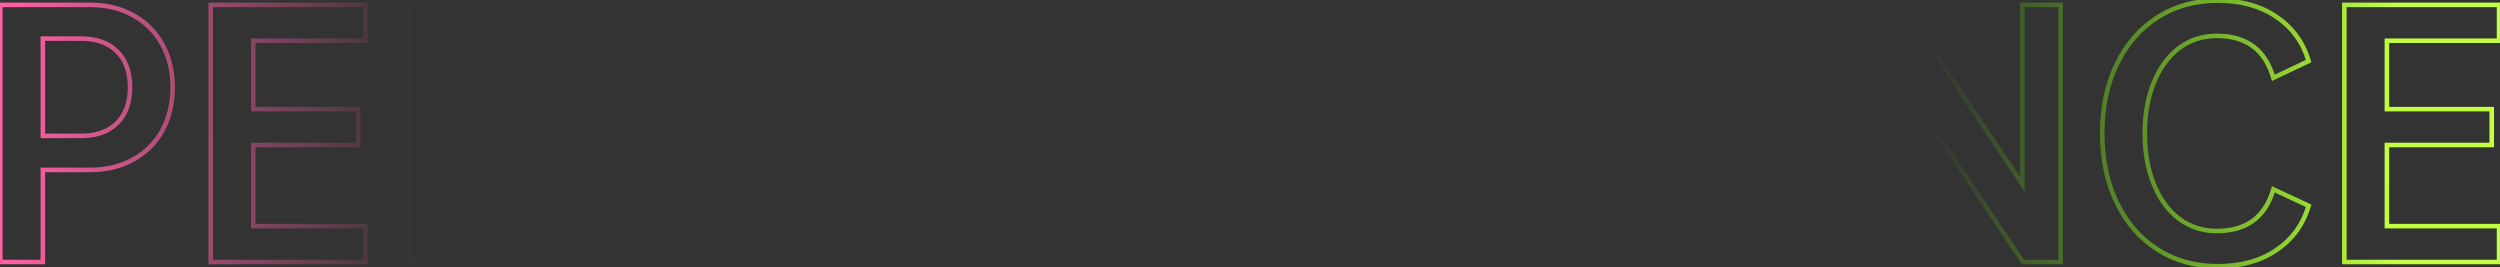 <svg width="1645" height="176" viewBox="0 0 1645 176" fill="none" xmlns="http://www.w3.org/2000/svg"><rect x="0" y="0" width="1645" height="176" fill="#333333" stroke="none"/><path d="M87.584 10l-.73 1.31.008.005.722-1.315zm19.2 19.2l-1.316.721.005.01 1.311-.731zm0 56.8l1.31.73.005-.009-1.315-.721zm-19.2 19l-.722-1.315-.009.005.73 1.31zm-59.4 6.8v-1.5h-1.5v1.5h1.5zm0 60.6v1.5h1.5v-1.5h-1.5zm-28 0h-1.5v1.5h1.5v-1.5zm0-169.2V1.7h-1.5v1.5h1.5zm76.8 77.8l-1.048-1.073-.007.006-.006.006L76.983 81zm0-47.2l-1.061 1.06.006.007.007.006 1.048-1.073zm-48.8-8.4v-1.5h-1.5v1.5h1.5zm0 64h-1.5v1.5h1.5v-1.5zm31-84.7c10.585 0 19.793 2.22 27.67 6.61l1.46-2.62c-8.39-4.677-18.116-6.99-29.13-6.99v3zm27.678 6.615c8.017 4.396 14.21 10.59 18.606 18.606l2.631-1.442c-4.671-8.517-11.277-15.123-19.794-19.794l-1.443 2.63zm18.611 18.615c4.392 7.88 6.611 17.021 6.611 27.47h3c0-10.885-2.315-20.543-6.99-28.93l-2.621 1.46zm6.611 27.47c0 10.585-2.22 19.863-6.616 27.879l2.631 1.442c4.671-8.518 6.985-18.306 6.985-29.321h-3zm-6.611 27.87c-4.394 7.883-10.588 14.015-18.61 18.415l1.442 2.63c8.51-4.667 15.116-11.202 19.789-19.585l-2.621-1.46zm-18.62 18.42c-7.876 4.39-17.084 6.61-27.67 6.61v3c11.015 0 20.74-2.313 29.13-6.99l-1.46-2.62zm-27.67 6.61h-31v3h31v-3zm-32.5 1.5v60.6h3v-60.6h-3zm1.5 59.1h-28v3h28v-3zm-26.5 1.5V3.2h-3v169.2h3zM.184 4.7h59v-3h-59v3zm53.2 86.2c10.415 0 18.707-2.885 24.661-8.84l-2.121-2.12c-5.246 5.245-12.687 7.96-22.54 7.96v3zm24.649-8.827c6.094-5.952 9.052-14.248 9.052-24.673h-3c0 9.842-2.776 17.28-8.148 22.527l2.096 2.146zM87.084 57.4c0-10.425-2.958-18.72-9.052-24.673l-2.096 2.146c5.372 5.248 8.148 12.685 8.148 22.527h3zm-9.04-24.66c-5.954-5.955-14.246-8.84-24.66-8.84v3c9.852 0 17.293 2.715 22.539 7.96l2.121-2.12zm-24.66-8.84h-25.2v3h25.2v-3zm-26.7 1.5v64h3v-64h-3zm1.5 65.5h25.2v-3h-25.2v3zM166.66 26.8v-1.5h-1.5v1.5h1.5zm0 45h-1.5v1.5h1.5v-1.5zm69 0h1.5v-1.5h-1.5v1.5zm0 23.6v1.5h1.5v-1.5h-1.5zm-69 0v-1.5h-1.5v1.5h1.5zm0 53.4h-1.5v1.5h1.5v-1.5zm73.8 0h1.5v-1.5h-1.5v1.5zm0 23.6v1.5h1.5v-1.5h-1.5zm-101.8 0h-1.5v1.5h1.5v-1.5zm0-169.2V1.7h-1.5v1.5h1.5zm101.8 0h1.5V1.7h-1.5v1.5zm0 23.6v1.5h1.5v-1.5h-1.5zm-75.3 0v45h3v-45h-3zm1.5 46.5h69v-3h-69v3zm67.5-1.5v23.6h3V71.8h-3zm1.5 22.1h-69v3h69v-3zm-70.5 1.5v53.4h3V95.4h-3zm1.5 54.9h73.8v-3h-73.8v3zm72.3-1.5v23.6h3v-23.6h-3zm1.5 22.1h-101.8v3h101.8v-3zm-100.3 1.5V3.2h-3v169.2h3zm-1.5-167.7h101.8v-3h-101.8v3zm100.3-1.5v23.6h3V3.2h-3zm1.5 22.1h-73.8v3h73.8v-3zm78.25 79.9l1.25-.829-.445-.671h-.805v1.5zm-20.8 0v-1.5h-1.5v1.5h1.5zm0 67.2v1.5h1.5v-1.5h-1.5zm-28 0h-1.5v1.5h1.5v-1.5zm0-169.2V1.7h-1.5v1.5h1.5zm92.8 6.4l-.734 1.308.009.005.009.005.716-1.318zm17.6 17.8l-1.323.707 1.323-.707zm-4.2 60l-1.185-.92-.002.003 1.187.917zm-28 16.6l-.281-1.473-2.299.439 1.359 1.905 1.221-.871zm48.8 68.4v1.5h2.913l-1.692-2.371-1.221.871zm-33.6 0l-1.25.829.445.671h.805v-1.5zM297.91 83h-1.5v1.5h1.5V83zm53-7.4l-1.061-1.06-.007.007-.007.007 1.075 1.046zm0-42.6l-1.089 1.032.014.014.014.015L350.91 33zm-53-7.6v-1.5h-1.5v1.5h1.5zm20.8 78.3h-20.8v3h20.8v-3zm-22.3 1.5v67.2h3v-67.2h-3zm1.5 65.7h-28v3h28v-3zm-26.5 1.5V3.2h-3v169.2h3zm-1.5-167.7h66.2v-3h-66.2v3zm66.2 0c9.918 0 18.524 2.086 25.866 6.208l1.468-2.616C355.586 3.88 346.458 1.7 336.11 1.7v3zm25.884 6.218c7.338 3.991 12.996 9.71 16.993 17.19l2.646-1.415c-4.269-7.988-10.345-14.135-18.206-18.41l-1.433 2.635zm16.993 17.19c4 7.483 6.023 16.167 6.023 26.092h3c0-10.341-2.11-19.525-6.377-27.507l-2.646 1.414zM385.01 54.2c0 12.925-3.389 23.653-10.085 32.28l2.37 1.84c7.171-9.24 10.715-20.645 10.715-34.12h-3zm-10.087 32.283c-6.556 8.484-15.554 13.839-27.094 16.044l.563 2.946c12.192-2.329 21.861-8.04 28.905-17.156l-2.374-1.834zm-28.034 18.388l48.8 68.4 2.442-1.742-48.8-68.4-2.442 1.742zM396.91 170.9h-33.6v3h33.6v-3zm-32.35.671l-44.6-67.2-2.5 1.658 44.6 67.2 2.5-1.658zM297.91 84.5h32.2v-3h-32.2v3zm32.2 0c9.338 0 16.711-2.547 21.875-7.854l-2.15-2.092c-4.436 4.56-10.929 6.946-19.725 6.946v3zm21.861-7.84c5.299-5.299 7.839-12.867 7.839-22.46h-3c0 9.074-2.393 15.772-6.961 20.34l2.122 2.12zm7.839-22.46c0-9.466-2.544-16.965-7.839-22.26l-2.122 2.12c4.572 4.572 6.961 11.206 6.961 20.14h3zm-7.811-22.232c-5.161-5.448-12.54-8.068-21.889-8.068v3c8.784 0 15.273 2.447 19.711 7.132l2.178-2.064zM330.11 23.9h-32.2v3h32.2v-3zm-33.7 1.5V83h3V25.4h-3zm146.617 1.4v-1.5h-1.5v1.5h1.5zm0 47.4h-1.5v1.5h1.5v-1.5zm66.6 0h1.5v-1.5h-1.5v1.5zm0 23.6v1.5h1.5v-1.5h-1.5zm-66.6 0v-1.5h-1.5v1.5h1.5zm0 74.6v1.5h1.5v-1.5h-1.5zm-28 0h-1.5v1.5h1.5v-1.5zm0-169.2V1.7h-1.5v1.5h1.5zm99.4 0h1.5V1.7h-1.5v1.5zm0 23.6v1.5h1.5v-1.5h-1.5zm-72.9 0v47.4h3V26.8h-3zm1.5 48.9h66.6v-3h-66.6v3zm65.1-1.5v23.6h3V74.2h-3zm1.5 22.1h-66.6v3h66.6v-3zm-68.1 1.5v74.6h3V97.8h-3zm1.5 73.1h-28v3h28v-3zm-26.5 1.5V3.2h-3v169.2h3zm-1.5-167.7h99.4v-3h-99.4v3zm97.9-1.5v23.6h3V3.2h-3zm1.5 22.1h-71.4v3h71.4v-3zm162.982 107.9l-1.35-.654-.005.011 1.355.643zm-26.6 30.8l-.809-1.264-.01.007.819 1.257zm-78.8 0l.818-1.257-.01-.007-.808 1.264zm-26.8-30.8l-1.355.643.005.011 1.35-.654zm0-90.8l-1.35-.654-.005.01 1.355.644zm26.8-30.8l.808 1.264.01-.007-.818-1.257zm78.8 0l-.819 1.257.01.007.809-1.264zm26.6 30.8l-1.355.643.005.011 1.35-.654zm-107.6 79l-1.388.57 1.388-.57zm16.8 22.6l.892-1.205-.892 1.205zm49.6 0l.892 1.205-.892-1.205zm16.8-22.6l1.387.57-1.387-.57zm0-67.2l1.387-.57-1.387.57zm-16.8-22.6l.892-1.205-.892 1.205zm-49.6 0l-.893-1.205.893 1.205zm-16.8 22.6l-1.388-.57 1.388.57zm115.7 33.6c0 16.877-3.164 31.78-9.45 44.746l2.699 1.308c6.514-13.434 9.751-28.798 9.751-46.054h-3zm-9.455 44.757c-6.156 12.965-14.841 23.009-26.054 30.179l1.617 2.528c11.721-7.496 20.769-17.986 27.147-31.421l-2.71-1.286zm-26.064 30.186c-11.203 7.295-24.047 10.957-38.581 10.957v3c15.065 0 28.488-3.805 40.218-11.443l-1.637-2.514zM611.409 173.7c-14.535 0-27.379-3.662-38.582-10.957l-1.637 2.514c11.73 7.638 25.153 11.443 40.219 11.443v-3zm-38.592-10.964c-11.215-7.172-19.97-17.219-26.259-30.19l-2.699 1.308c6.511 13.429 15.623 23.916 27.341 31.41l1.617-2.528zm-26.253-30.179c-6.157-12.968-9.255-27.876-9.255-44.757h-3c0 17.252 3.168 32.611 9.545 46.043l2.71-1.286zM537.309 87.8c0-16.881 3.098-31.789 9.255-44.757l-2.71-1.286c-6.377 13.432-9.545 28.791-9.545 46.043h3zm9.249-44.746c6.289-12.97 15.044-23.018 26.259-30.19l-1.617-2.528c-11.718 7.495-20.83 17.98-27.341 31.41l2.699 1.308zm26.269-30.197C584.03 5.562 596.874 1.9 611.409 1.9v-3c-15.066 0-28.489 3.805-40.219 11.443l1.637 2.514zM611.409 1.9c14.534 0 27.378 3.662 38.581 10.957l1.637-2.514C639.897 2.705 626.474-1.1 611.409-1.1v3zM650 12.864c11.213 7.17 19.898 17.214 26.054 30.18l2.71-1.287c-6.378-13.435-15.426-23.925-27.147-31.42L650 12.863zm26.059 30.19c6.286 12.966 9.45 27.87 9.45 44.746h3c0-17.256-3.237-32.62-9.751-46.054l-2.699 1.308zM562.309 87.8c0 12.823 2.024 24.223 6.112 34.17l2.775-1.14c-3.912-9.52-5.887-20.52-5.887-33.03h-3zm6.112 34.17c4.086 9.942 9.839 17.713 17.295 23.235l1.785-2.41c-6.944-5.144-12.391-12.44-16.305-21.965l-2.775 1.14zm17.295 23.235c7.469 5.533 16.052 8.295 25.693 8.295v-3c-9.027 0-16.977-2.572-23.908-7.705l-1.785 2.41zm25.693 8.295c9.64 0 18.223-2.762 25.692-8.295l-1.785-2.41c-6.931 5.133-14.881 7.705-23.907 7.705v3zm25.692-8.295c7.456-5.522 13.209-13.293 17.295-23.235l-2.775-1.14c-3.914 9.525-9.361 16.821-16.305 21.965l1.785 2.41zm17.295-23.235c4.088-9.947 6.113-21.347 6.113-34.17h-3c0 12.51-1.976 23.51-5.888 33.03l2.775 1.14zm6.113-34.17c0-12.823-2.025-24.223-6.113-34.17l-2.775 1.14c3.912 9.52 5.888 20.52 5.888 33.03h3zm-6.113-34.17c-4.086-9.942-9.839-17.713-17.295-23.235l-1.785 2.41c6.944 5.145 12.391 12.44 16.305 21.965l2.775-1.14zm-17.295-23.235c-7.469-5.533-16.052-8.295-25.692-8.295v3c9.026 0 16.976 2.572 23.907 7.705l1.785-2.41zM611.409 22.1c-9.641 0-18.224 2.762-25.693 8.295l1.785 2.41c6.931-5.133 14.881-7.705 23.908-7.705v-3zm-25.693 8.295c-7.456 5.522-13.209 13.293-17.295 23.235l2.775 1.14c3.914-9.525 9.361-16.82 16.305-21.965l-1.785-2.41zM568.421 53.63c-4.088 9.947-6.112 21.347-6.112 34.17h3c0-12.51 1.975-23.51 5.887-33.03l-2.775-1.14zm194.43 51.57l1.25-.829-.445-.671h-.805v1.5zm-20.8 0v-1.5h-1.5v1.5h1.5zm0 67.2v1.5h1.5v-1.5h-1.5zm-28 0h-1.5v1.5h1.5v-1.5zm0-169.2V1.7h-1.5v1.5h1.5zm92.8 6.4l-.735 1.308.009.005.009.005.717-1.318zm17.6 17.8l-1.323.707 1.323-.707zm-4.2 60l-1.185-.92-.002.003 1.187.917zm-28 16.6l-.282-1.473-2.299.439 1.36 1.905 1.221-.871zm48.8 68.4v1.5h2.913l-1.692-2.371-1.221.871zm-33.6 0l-1.25.829.445.671h.805v-1.5zm-65.4-89.4h-1.5v1.5h1.5V83zm53-7.4l-1.061-1.06-.007.007-.007.007 1.075 1.046zm0-42.6l-1.089 1.032.014.014.014.015L795.051 33zm-53-7.6v-1.5h-1.5v1.5h1.5zm20.8 78.3h-20.8v3h20.8v-3zm-22.3 1.5v67.2h3v-67.2h-3zm1.5 65.7h-28v3h28v-3zm-26.5 1.5V3.2h-3v169.2h3zm-1.5-167.7h66.2v-3h-66.2v3zm66.2 0c9.918 0 18.524 2.086 25.865 6.208l1.469-2.616C799.727 3.88 790.599 1.7 780.251 1.7v3zm25.883 6.218c7.339 3.991 12.997 9.71 16.994 17.19l2.646-1.415c-4.27-7.988-10.345-14.135-18.207-18.41l-1.433 2.635zm16.994 17.19c4 7.483 6.023 16.167 6.023 26.092h3c0-10.341-2.111-19.525-6.377-27.507l-2.646 1.414zm6.023 26.092c0 12.925-3.389 23.653-10.085 32.28l2.37 1.84c7.17-9.24 10.715-20.645 10.715-34.12h-3zm-10.087 32.283c-6.556 8.484-15.554 13.839-27.095 16.044l.563 2.946c12.193-2.329 21.862-8.04 28.906-17.156l-2.374-1.834zM791.03 104.87l48.8 68.4 2.442-1.742-48.8-68.4-2.442 1.742zm50.021 66.029h-33.6v3h33.6v-3zm-32.35.671l-44.6-67.2-2.5 1.658 44.6 67.2 2.5-1.658zm-66.65-87.07h32.2v-3h-32.2v3zm32.2 0c9.338 0 16.711-2.547 21.875-7.854l-2.15-2.092c-4.437 4.56-10.93 6.946-19.725 6.946v3zm21.86-7.84c5.3-5.299 7.84-12.867 7.84-22.46h-3c0 9.074-2.394 15.772-6.961 20.34l2.121 2.12zm7.84-22.46c0-9.466-2.544-16.965-7.84-22.26l-2.121 2.12c4.571 4.572 6.961 11.206 6.961 20.14h3zm-7.811-22.232c-5.162-5.448-12.54-8.068-21.889-8.068v3c8.784 0 15.272 2.447 19.711 7.132l2.178-2.064zM774.251 23.9h-32.2v3h32.2v-3zm-33.7 1.5V83h3V25.4h-3zm291.219 147v1.5h1.5v-1.5h-1.5zm-28 0h-1.5v1.5h1.5v-1.5zm0-131.2h1.5l-2.92-.487 1.42.487zm-45.002 131.2v1.5h1.071l.348-1.013-1.419-.487zm-29.4 0l-1.419.487.348 1.013h1.071v-1.5zm-44.8-130.6l1.419-.487-2.919.487h1.5zm0 130.6v1.5h1.5v-1.5h-1.5zm-25.4 0h-1.5v1.5h1.5v-1.5zm0-169.2V1.7h-1.5v1.5h1.5zm39 0l1.421-.481-.345-1.019h-1.076v1.5zm46.8 138.2l-1.421.481 1.421 4.196 1.421-4.196-1.421-.481zm46.8-138.2V1.7h-1.076l-.345 1.019 1.421.481zm40.002 0h1.5V1.7h-1.5v1.5zm0 167.7h-28v3h28v-3zm-26.5 1.5V41.2h-3v131.2h3zm-2.92-131.687l-45.001 131.2 2.838.974 45.003-131.2-2.84-.974zM958.768 170.9h-29.4v3h29.4v-3zm-27.981 1.013l-44.8-130.6-2.838.974 44.8 130.6 2.838-.974zM883.068 41.8v130.6h3V41.8h-3zm1.5 129.1h-25.4v3h25.4v-3zm-23.9 1.5V3.2h-3v169.2h3zm-1.5-167.7h39v-3h-39v3zm37.579-1.019l46.8 138.2 2.842-.962-46.8-138.2-2.842.962zm49.642 138.2l46.8-138.2-2.842-.962-46.8 138.2 2.842.962zM991.768 4.7h40.002v-3h-40.002v3zm38.502-1.5v169.2h3V3.2h-3zm126.79 123.4l1.43-.444-.33-1.056h-1.1v1.5zm-62 0v-1.5h-1.11l-.33 1.056 1.44.444zm-14.2 45.8v1.5h1.1l.33-1.056-1.43-.444zm-28.8 0l-1.42-.485-.68 1.985h2.1v-1.5zm57.8-169.2V1.7h-1.08l-.34 1.015 1.42.485zm34 0l1.41-.485-.34-1.015h-1.07v1.5zm57.8 169.2v1.5h2.09l-.68-1.985-1.41.485zm-30.4 0l-1.44.444.33 1.056h1.11v-1.5zm-21.4-69.4v1.5h2.03l-.6-1.946-1.43.446zm-23.8-76.4l1.43-.446-1.44-4.617-1.43 4.62 1.44.443zm-23.6 76.4l-1.44-.443-.6 1.943h2.04V103zm54.6 22.1h-62v3h62v-3zm-63.44 1.056l-14.2 45.8 2.87.888 14.2-45.8-2.87-.888zm-12.76 44.744h-28.8v3h28.8v-3zm-27.39 1.985l57.8-169.2-2.83-.97-57.8 169.2 2.83.97zM1109.86 4.7h34v-3h-34v3zm32.58-1.015l57.8 169.2 2.83-.97-57.8-169.2-2.83.97zm59.22 167.215h-30.4v3h30.4v-3zm-28.97 1.056l-14.2-45.8-2.87.888 14.2 45.8 2.87-.888zm-21.4-69.402l-23.8-76.4-2.87.892 23.8 76.4 2.87-.892zm-26.67-76.397l-23.6 76.4 2.87.886 23.6-76.4-2.87-.886zm-22.16 78.343h47.4v-3h-47.4v3zm253.4-101.3h1.5V1.7h-1.5v1.5zm0 169.2v1.5h1.5v-1.5h-1.5zm-24.8 0l-1.24.835.44.665h.8v-1.5zm-83.8-125l1.25-.835-2.75-4.096V47.4h1.5zm0 125v1.5h1.5v-1.5h-1.5zm-25.4 0h-1.5v1.5h1.5v-1.5zm0-169.2V1.7h-1.5v1.5h1.5zm29.8 0l1.25-.835-.45-.665h-.8v1.5zm79 118l-1.24.834 2.74 4.103V121.2h-1.5zm0-118V1.7h-1.5v1.5h1.5zm23.7 0v169.2h3V3.2h-3zm1.5 167.7h-24.8v3h24.8v-3zm-23.55.665l-83.8-125-2.49 1.67 83.8 125 2.49-1.67zM1245.76 47.4v125h3v-125h-3zm1.5 123.5h-25.4v3h25.4v-3zm-23.9 1.5V3.2h-3v169.2h3zm-1.5-167.7h29.8v-3h-29.8v3zm28.56-.666l79 118 2.49-1.668-79-118-2.49 1.668zm81.74 117.166V3.2h-3v118h3zm-1.5-116.5h25.2v-3h-25.2v3zm86.61 116.7l1.39-.57-1.39.57zm16.6 22.6l-.9 1.197.01.008.89-1.205zm62-19.4l.64-1.36-1.59-.737-.49 1.677 1.44.42zm23.2 10.8l1.44.422.37-1.237-1.17-.545-.64 1.36zm-21 29l-.84-1.241-.01.008.85 1.233zm-78.4-.2l-.8 1.264.8-1.264zm-26.8-30.8l-1.35.654 1.35-.654zm0-91.2l1.35.654-1.35-.654zm26.8-30.8l-.8-1.264.8 1.264zm78.4-.2l-.85 1.233.01.008.84-1.241zm21 29l.65 1.355 1.15-.548-.36-1.23-1.44.423zm-23.2 11l-1.44.418.49 1.692 1.6-.755-.65-1.355zm-62-19.6l-.89-1.205-.01.008.9 1.197zm-16.6 22.6l1.39.57-1.39-.57zm-7.5 33.6c0 12.823 2.03 24.223 6.12 34.17l2.77-1.14c-3.91-9.52-5.89-20.52-5.89-33.03h-3zm6.12 34.17c4.08 9.935 9.76 17.704 17.08 23.227l1.81-2.394c-6.82-5.144-12.2-12.441-16.12-21.973l-2.77 1.14zm17.09 23.235c7.47 5.533 16.05 8.295 25.69 8.295v-3c-9.02 0-16.97-2.572-23.9-7.705l-1.79 2.41zm25.69 8.295c9.97 0 18.27-2.341 24.79-7.142 6.53-4.804 11.12-11.965 13.85-21.338l-2.88-.84c-2.59 8.893-6.87 15.433-12.75 19.762-5.88 4.332-13.51 6.558-23.01 6.558v3zm36.57-27.54l23.2 10.8 1.27-2.72-23.2-10.8-1.27 2.72zm22.39 9.018c-3.5 11.939-10.29 21.314-20.4 28.181l1.69 2.482c10.69-7.266 17.9-17.224 21.59-29.819l-2.88-.844zm-20.41 28.189c-10.1 6.991-22.72 10.533-37.95 10.533v3c15.71 0 28.96-3.658 39.66-11.067l-1.71-2.466zm-37.95 10.533c-14.67 0-27.59-3.6-38.79-10.764l-1.61 2.528c11.73 7.502 25.21 11.236 40.4 11.236v-3zm-38.79-10.764c-11.21-7.172-19.97-17.219-26.26-30.19l-2.7 1.308c6.52 13.429 15.63 23.916 27.35 31.41l1.61-2.528zm-26.26-30.19c-6.28-12.964-9.45-27.934-9.45-44.946h-3c0 17.388 3.24 32.818 9.75 46.254l2.7-1.308zm-9.45-44.946c0-17.012 3.17-31.982 9.45-44.946l-2.7-1.308c-6.51 13.436-9.75 28.866-9.75 46.254h3zm9.45-44.946c6.29-12.97 15.05-23.018 26.26-30.19l-1.61-2.528c-11.72 7.495-20.83 17.98-27.35 31.41l2.7 1.308zm26.26-30.19C1431.68 5.5 1444.6 1.9 1459.27 1.9v-3c-15.19 0-28.67 3.734-40.4 11.236l1.61 2.528zM1459.27 1.9c15.23 0 27.85 3.542 37.95 10.533l1.71-2.466c-10.7-7.41-23.95-11.067-39.66-11.067v3zm37.96 10.54c10.11 6.868 16.9 16.243 20.4 28.182l2.88-.844c-3.69-12.595-10.9-22.553-21.59-29.819l-1.69 2.482zm21.2 26.405l-23.2 11 1.29 2.71 23.2-11-1.29-2.71zm-21.12 11.937c-2.73-9.437-7.32-16.648-13.84-21.487-6.52-4.837-14.83-7.195-24.8-7.195v3c9.5 0 17.13 2.241 23.01 6.605 5.88 4.361 10.16 10.95 12.75 19.913l2.88-.836zM1458.67 22.1c-9.64 0-18.22 2.762-25.69 8.295l1.79 2.41c6.93-5.133 14.88-7.705 23.9-7.705v-3zm-25.7 8.303c-7.32 5.523-13 13.292-17.08 23.227l2.77 1.14c3.92-9.532 9.3-16.83 16.12-21.973l-1.81-2.394zm-17.08 23.227c-4.09 9.947-6.12 21.347-6.12 34.17h3c0-12.51 1.98-23.51 5.89-33.03l-2.77-1.14zm154.68-26.83v-1.5h-1.5v1.5h1.5zm0 45h-1.5v1.5h1.5v-1.5zm69 0h1.5v-1.5h-1.5v1.5zm0 23.6v1.5h1.5v-1.5h-1.5zm-69 0v-1.5h-1.5v1.5h1.5zm0 53.4h-1.5v1.5h1.5v-1.5zm73.8 0h1.5v-1.5h-1.5v1.5zm0 23.6v1.5h1.5v-1.5h-1.5zm-101.8 0h-1.5v1.5h1.5v-1.5zm0-169.2V1.7h-1.5v1.5h1.5zm101.8 0h1.5V1.7h-1.5v1.5zm0 23.6v1.5h1.5v-1.5h-1.5zm-75.3 0v45h3v-45h-3zm1.5 46.5h69v-3h-69v3zm67.5-1.5v23.6h3V71.8h-3zm1.5 22.1h-69v3h69v-3zm-70.5 1.5v53.4h3V95.4h-3zm1.5 54.9h73.8v-3h-73.8v3zm72.3-1.5v23.6h3v-23.6h-3zm1.5 22.1h-101.8v3h101.8v-3zm-100.3 1.5V3.2h-3v169.2h3zm-1.5-167.7h101.8v-3h-101.8v3zm100.3-1.5v23.6h3V3.2h-3zm1.5 22.1h-73.8v3h73.8v-3z" fill="url(#paint0_linear_995_359)"/><defs><linearGradient id="paint0_linear_995_359" x1="7.515" y1="87" x2="1573.5" y2="87" gradientUnits="userSpaceOnUse"><stop stop-color="#FF60A3"/><stop offset=".171" stop-color="#FF60A3" stop-opacity="0"/><stop offset=".805" stop-color="#60FF00" stop-opacity="0"/><stop offset="1" stop-color="#C2FF40"/></linearGradient></defs></svg>